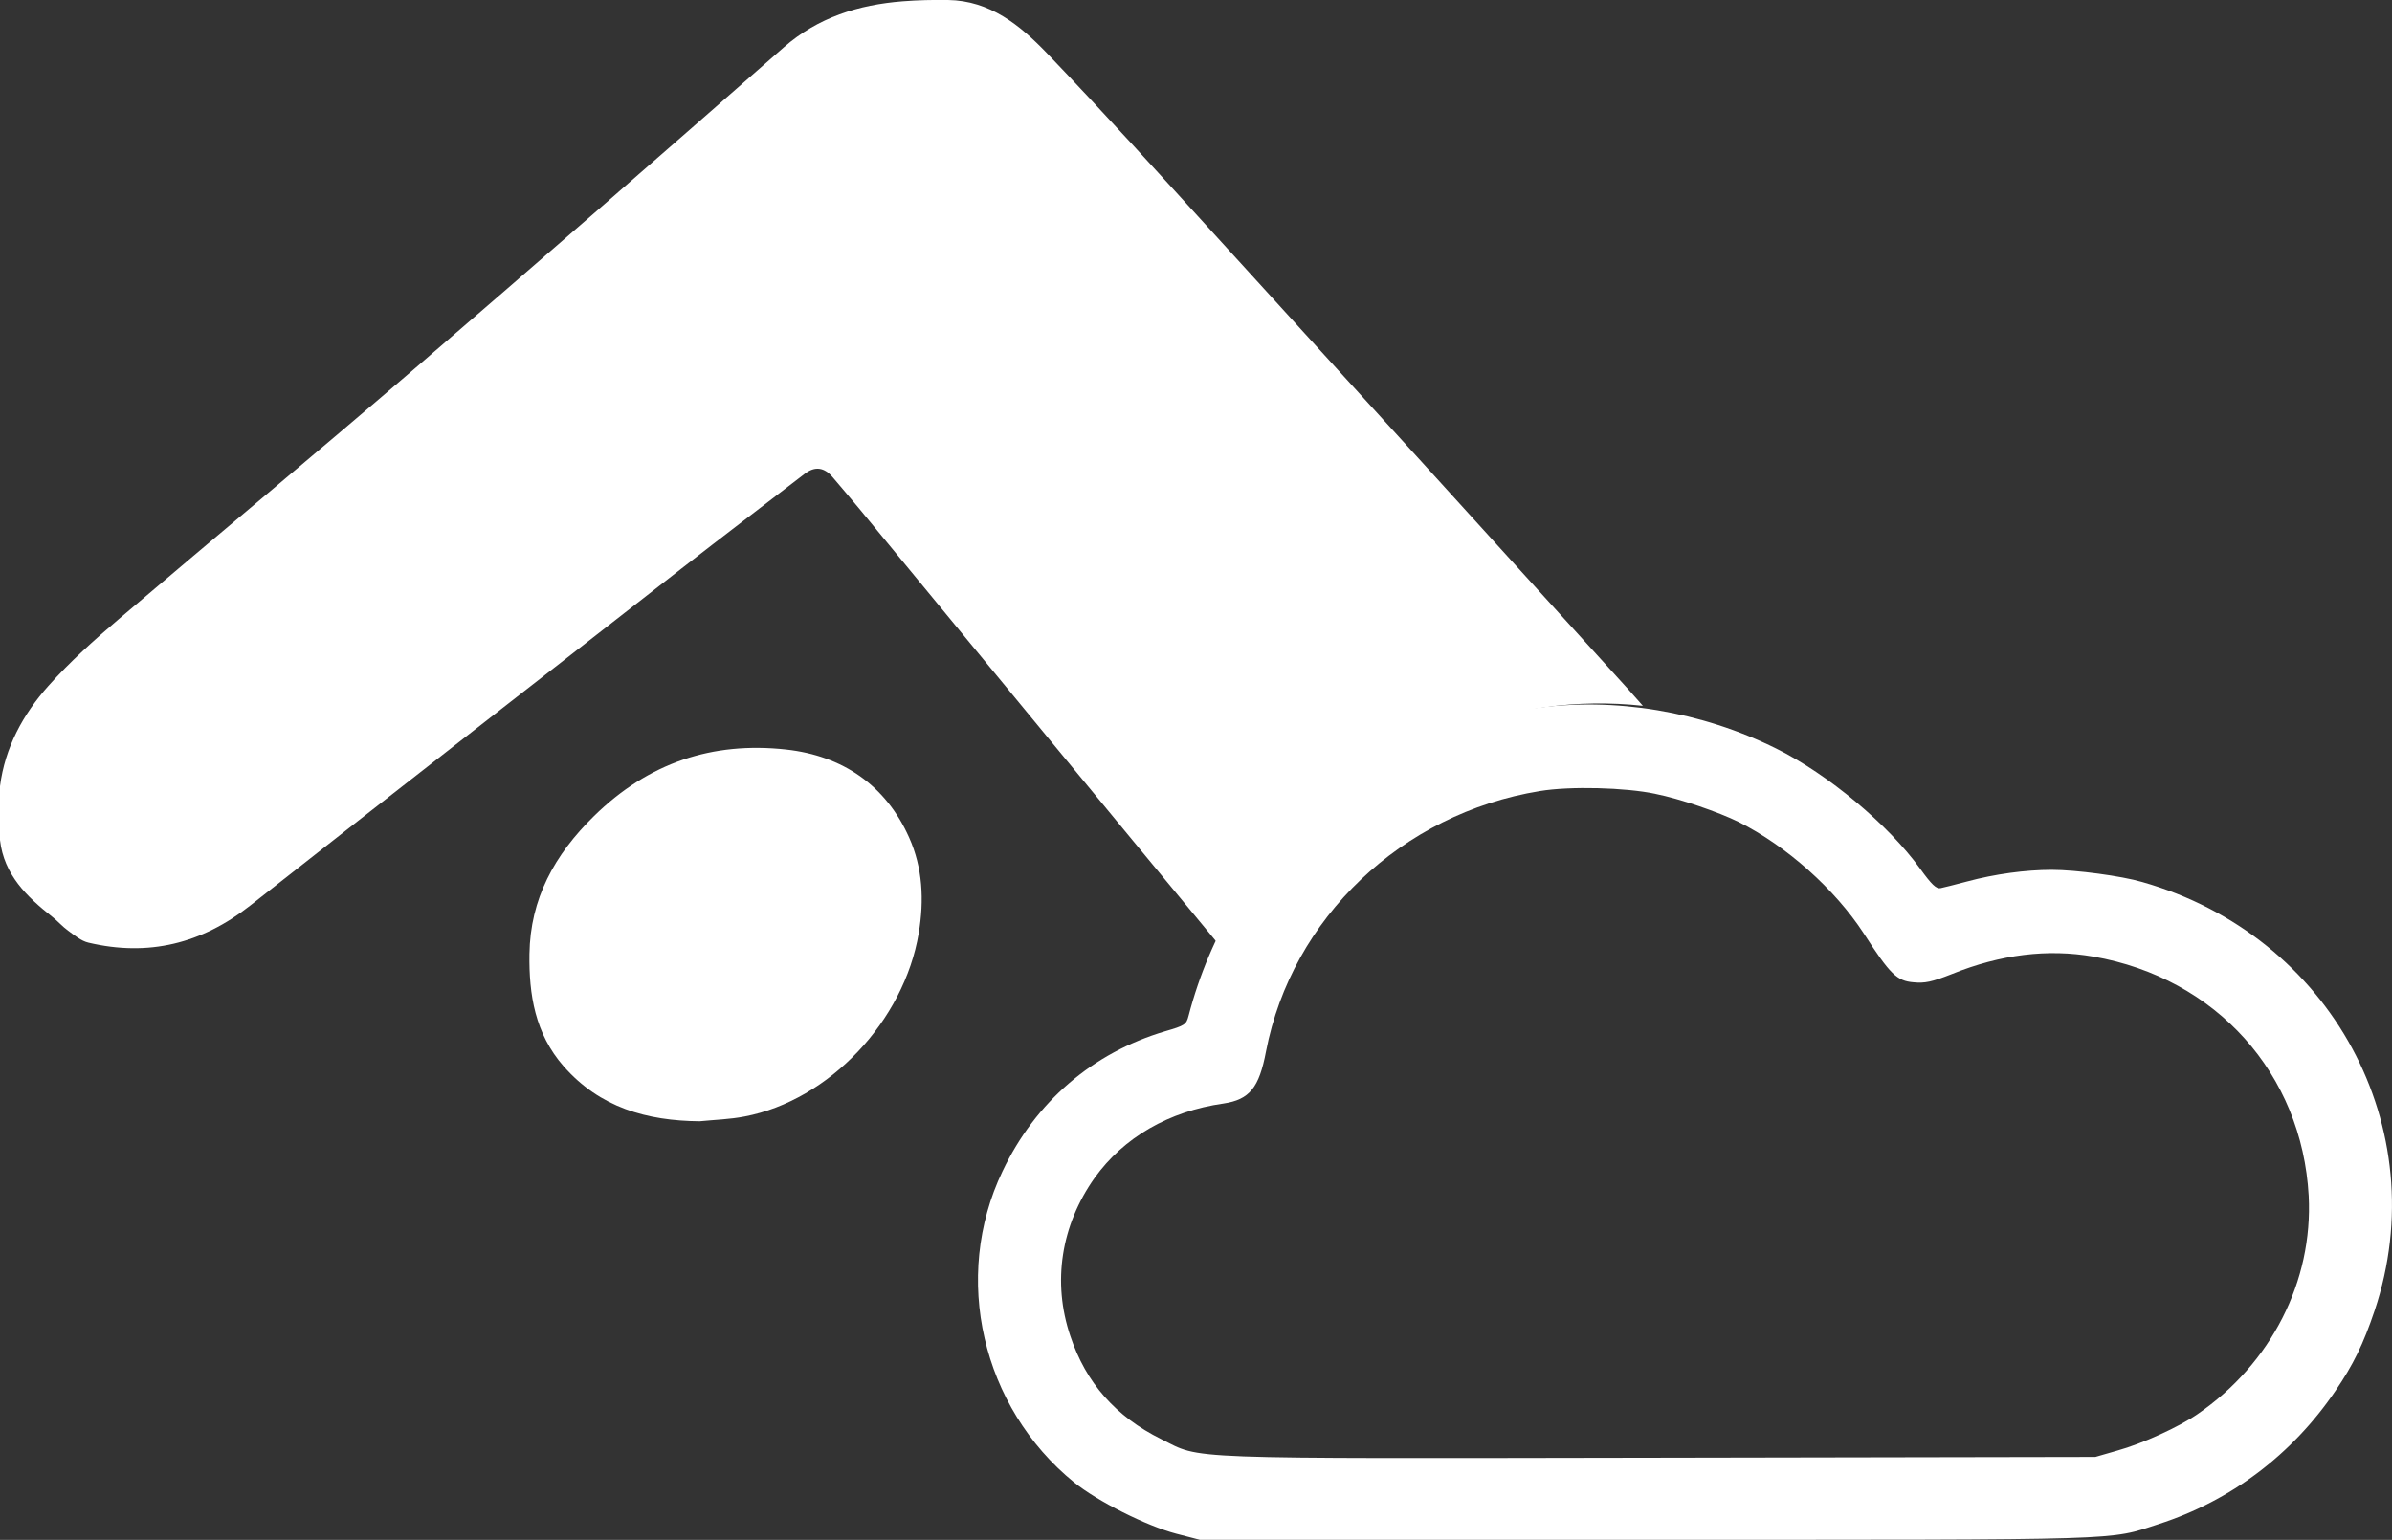<?xml version="1.0" encoding="UTF-8"?><svg id="a" xmlns="http://www.w3.org/2000/svg" viewBox="0 0 240.08 154.6"><rect x="0" y="0" width="240.08" height="154.6" fill="#333333" stroke="none"/><path d="M155.08,71c3.21-.45,6.52-.49,9.81-.14-.49-.55-.97-1.11-1.46-1.65-13.84-15.27-27.71-30.52-41.6-45.75-5.55-6.09-11.09-12.21-16.79-18.16C102.37,2.53,99.35,.06,95.15,0c-1.51-.02-3.03,.01-4.54,.13-4.44,.35-8.49,1.6-11.95,4.63-12.29,10.78-24.6,21.54-36.99,32.2-9.84,8.47-19.84,16.76-29.73,25.18-2.48,2.11-4.93,4.3-7.09,6.73-2.54,2.85-4.35,6.17-4.85,10.06v5.41c.4,3.48,2.68,5.68,5.24,7.7,.56,.44,1.03,.99,1.6,1.4,.64,.46,1.3,1.03,2.04,1.2,6.01,1.42,11.37,.11,16.25-3.74,14.37-11.31,28.81-22.54,43.23-33.79,4.11-3.2,8.26-6.35,12.39-9.53,1.06-.82,2-.66,2.84,.35,.88,1.05,1.79,2.09,2.66,3.15,12.15,14.74,24.27,29.49,36.45,44.2,5.8-13.1,17.73-22.2,32.38-24.28Z" style="fill:#fff;"/><path d="M78.9,75.25c-7.4-.81-13.81,1.32-19.27,6.67-3.99,3.9-6.41,8.33-6.49,13.86-.06,4.06,.56,8,3.43,11.27,3.65,4.16,8.36,5.47,13.65,5.52,1.51-.15,3.03-.19,4.52-.48,8.51-1.62,16.01-9.64,17.47-18.4,.56-3.33,.39-6.59-.96-9.6-2.35-5.27-6.7-8.22-12.35-8.84Z" style="fill:#fff;"/><path d="M153.99,71.1c-17,2.41-30.37,14.29-34.7,30.9-.22,.86-.39,.97-2.33,1.53-7.3,2.16-13.04,7.1-16.34,14.06-5.1,10.65-2.08,23.69,7.18,31.23,2.33,1.89,7.27,4.38,10.26,5.16l2.36,.61h44.94c48.85,0,46.18,.08,51.32-1.58,7.21-2.33,13.37-6.96,17.72-13.37,1.8-2.64,2.8-4.69,3.94-8.07,6.1-18.28-4.38-37.64-23.33-43.02-2.08-.61-6.66-1.22-9.07-1.22-2.64,0-5.74,.42-8.52,1.17-1.17,.31-2.36,.61-2.66,.67-.42,.08-.89-.36-2.05-1.97-3.16-4.38-9.21-9.46-14.42-12.04-7.52-3.74-16.23-5.19-24.3-4.05Zm12.15,8.6c2.5,.5,6.35,1.83,8.38,2.83,4.8,2.41,9.65,6.74,12.54,11.18,2.66,4.13,3.33,4.77,4.99,4.91,1.14,.11,1.83-.03,3.86-.83,4.88-1.97,9.63-2.55,14.2-1.75,12.32,2.14,20.94,11.76,21.61,24.02,.44,8.57-3.77,16.84-11.15,21.91-1.89,1.3-5.55,2.97-8.04,3.66l-2.22,.64-43.74,.08c-48.79,.08-45.88,.19-50.01-1.86-4.58-2.27-7.57-5.66-9.13-10.35-1.83-5.41-.94-11.12,2.44-15.89,2.91-4.05,7.43-6.68,12.93-7.46,2.61-.39,3.58-1.58,4.27-5.24,2.58-13.37,13.62-23.88,27.49-26.13,3.05-.5,8.54-.36,11.59,.28Z" style="fill:#fff;"/></svg>